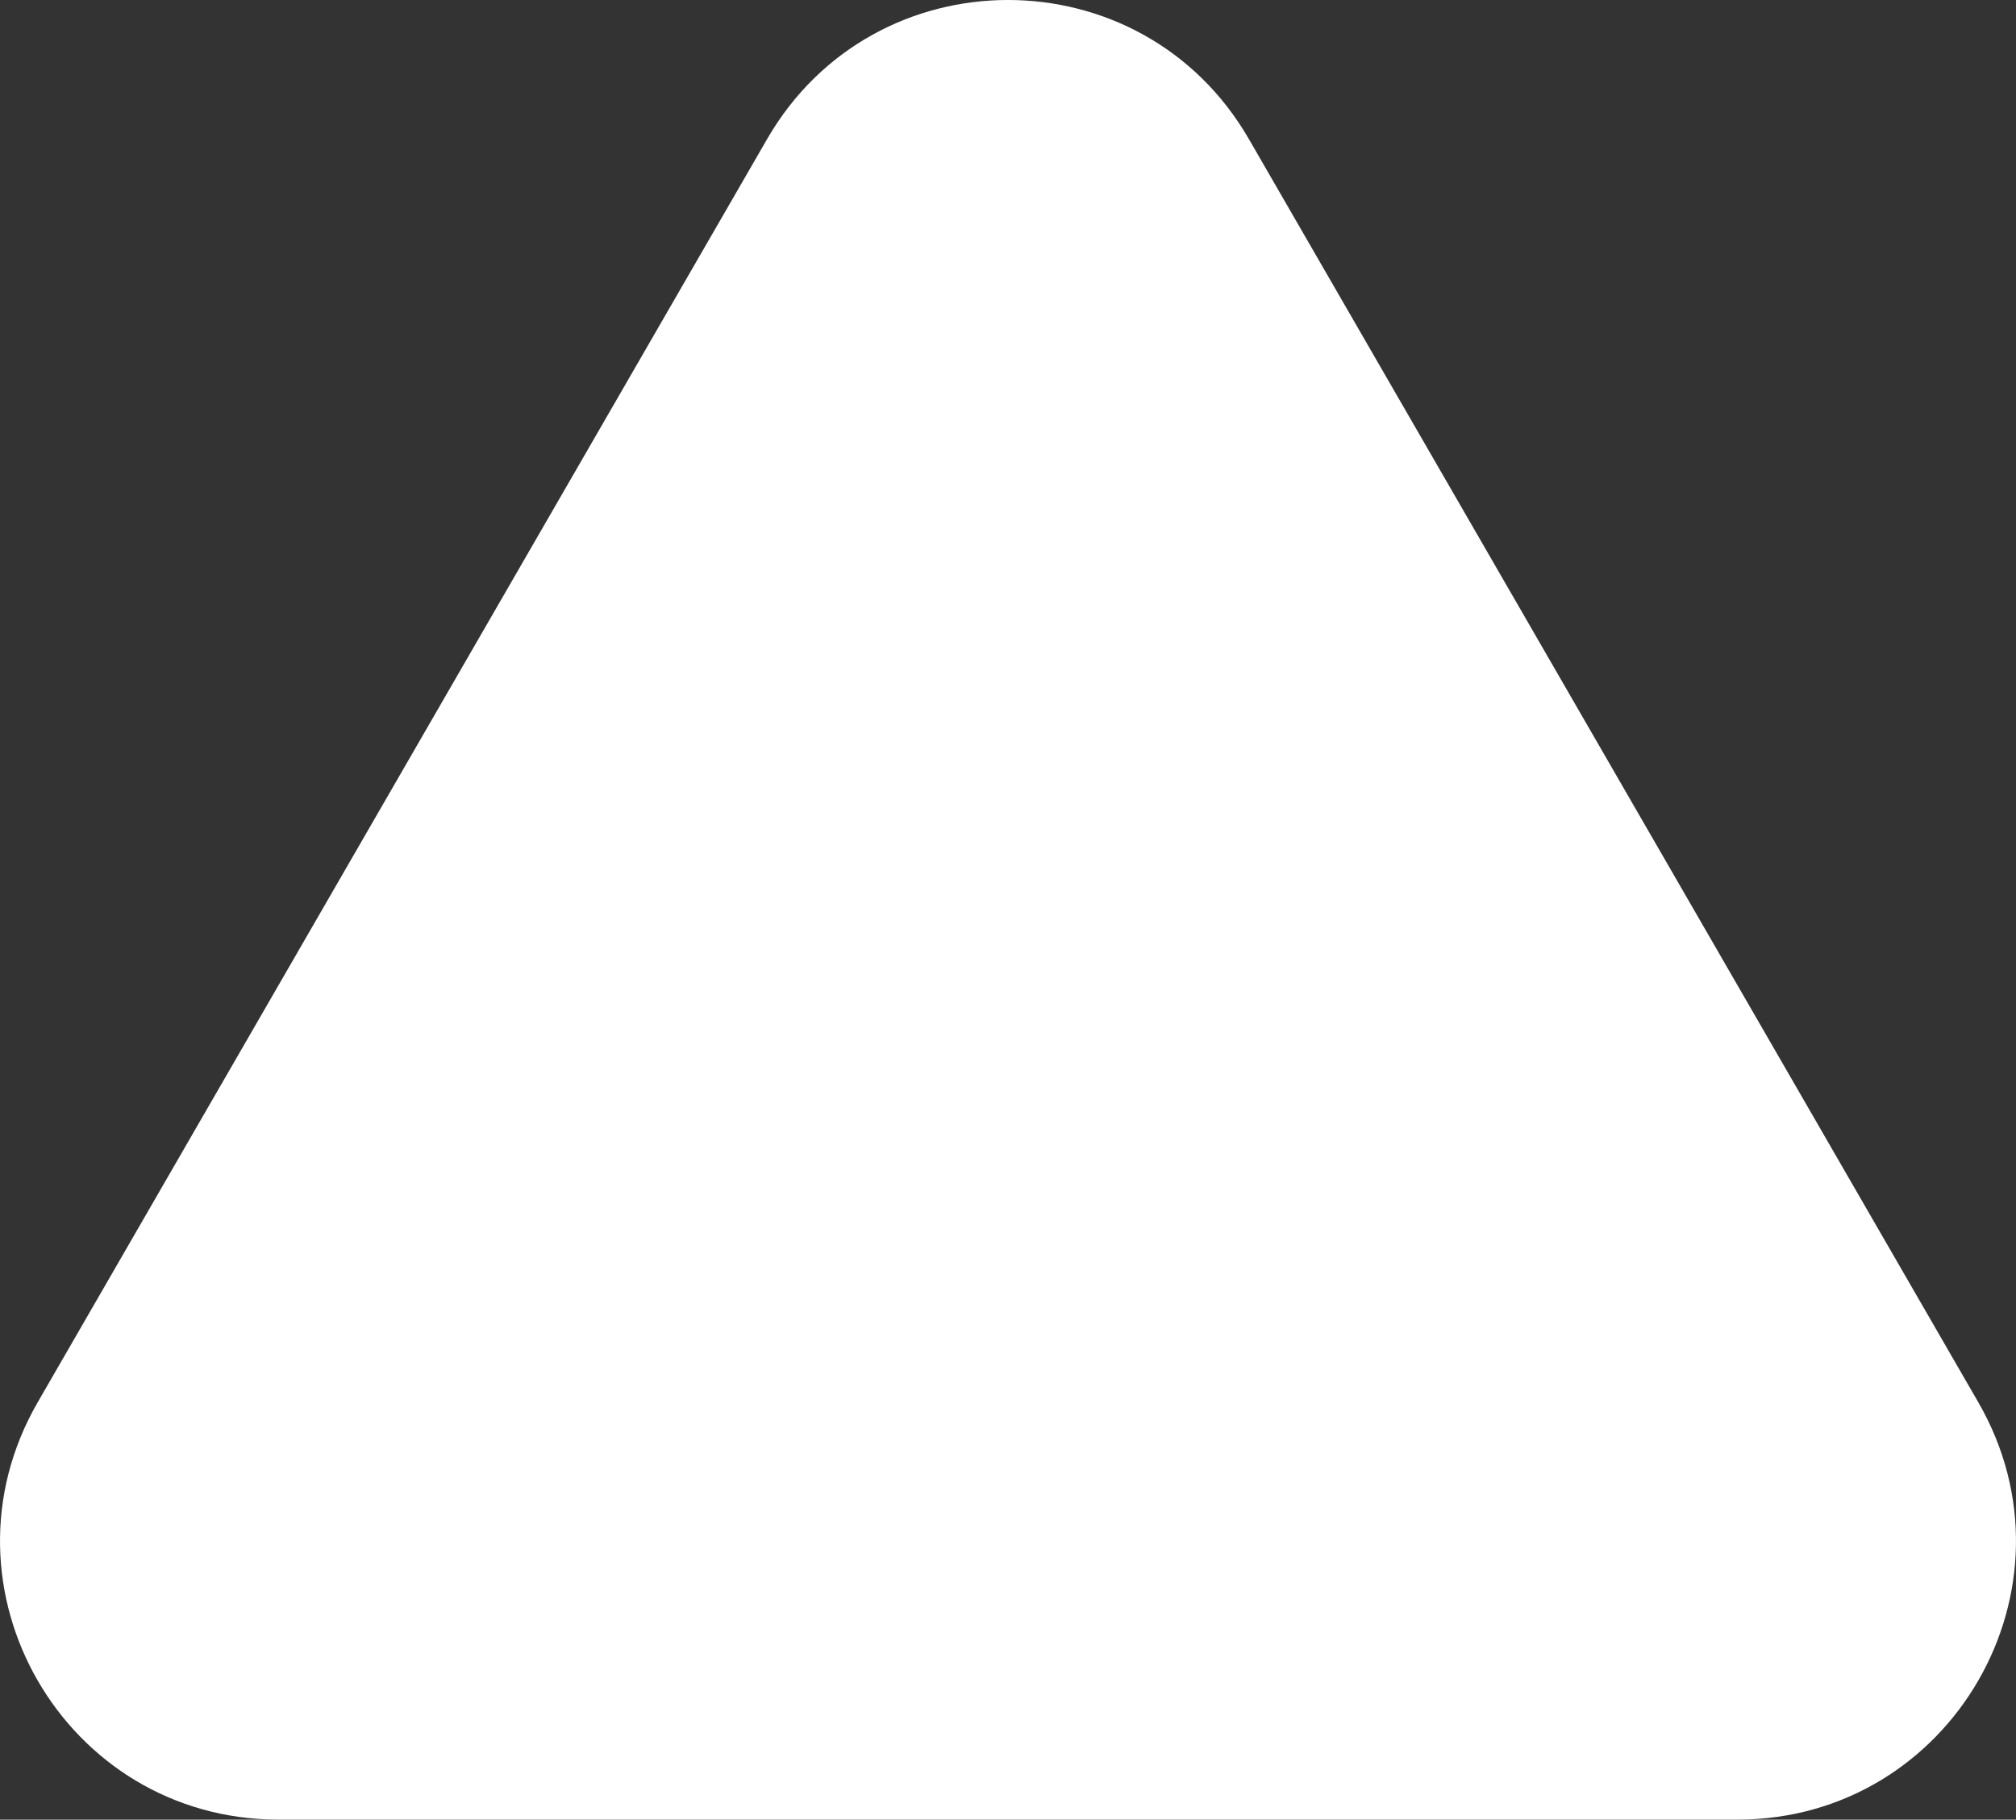 <svg id="レイヤー_1" data-name="レイヤー 1" xmlns="http://www.w3.org/2000/svg" viewBox="0 0 308.54 278.5"><rect x="0" y="0" width="308.54" height="278.5" fill="#333333" stroke="none"/><defs><style>.cls-1{fill:#fff;}</style></defs><path class="cls-1" d="M191.87,30.67,303.5,224c16.39,28.39-4.1,63.87-36.87,63.87H43.37C10.6,287.88-9.89,252.4,6.5,224L118.13,30.67C134.52,2.28,175.48,2.28,191.87,30.67Z" transform="translate(-0.73 -9.38)"/></svg>